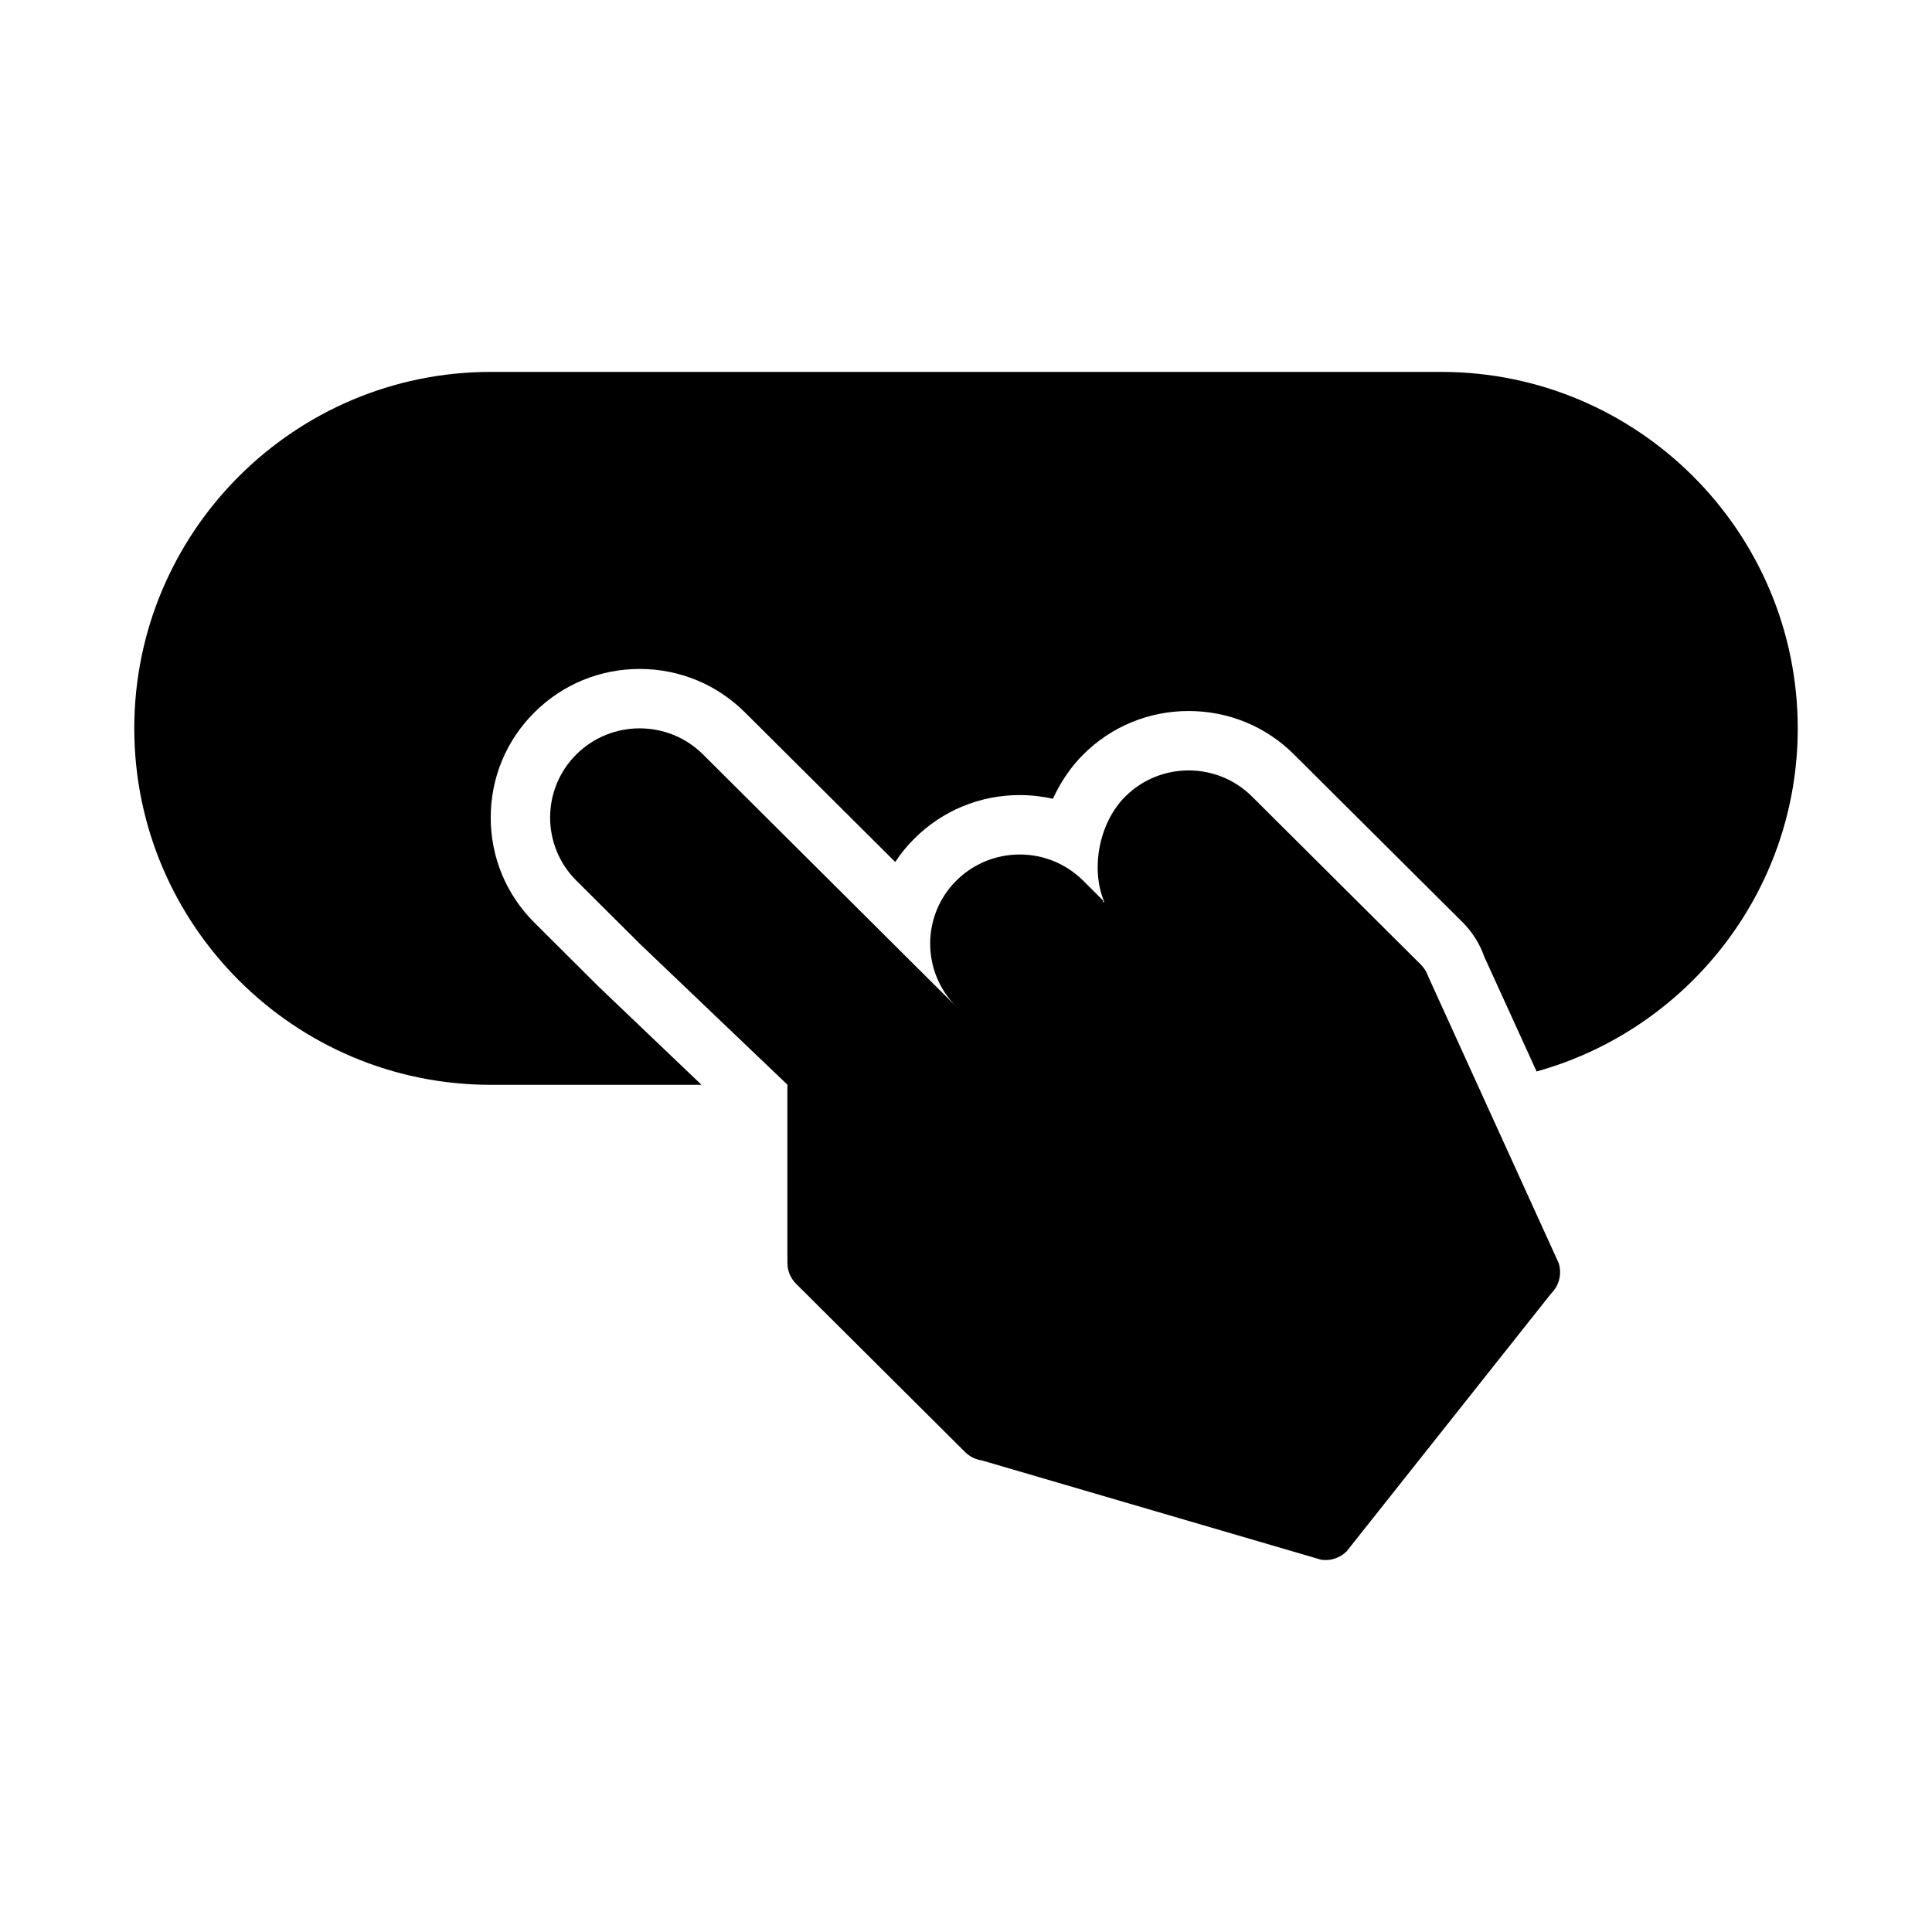 <?xml version="1.0" encoding="UTF-8"?>
<!-- Uploaded to: SVG Find, www.svgrepo.com, Generator: SVG Find Mixer Tools -->
<svg fill="#000000" width="800px" height="800px" version="1.1" viewBox="144 144 512 512" xmlns="http://www.w3.org/2000/svg">
 <g>
  <path d="m522.47 402.73c-0.387-1.16-1.051-2.219-1.914-3.078l-33.574-33.426-11.172-11.121-0.02-0.023c-9.258-9.215-24.316-9.215-33.574 0-7.019 6.992-9.227 19.262-5.594 27.855-0.488 0.715-0.191-0.695-0.254-0.254l-5.344-5.32c-9.258-9.215-24.316-9.215-33.574 0-9.258 9.215-9.258 24.211 0 33.426l-50.359-50.141-16.785-16.715c-9.258-9.215-24.316-9.215-33.574 0-9.258 9.215-9.258 24.211 0 33.426l16.785 16.715 39.152 37.375v47.215c0 2.09 0.832 4.09 2.316 5.57l44.766 44.57c1.211 1.207 2.785 1.992 4.477 2.227l89.926 26.324c2.465 0.355 4.957-0.473 6.715-2.227l54.254-68.402c2.121-2.109 2.852-5.234 1.914-8.062z"/>
  <path d="m525.95 242.56h-251.9c-52.09 0-94.465 42.375-94.465 94.465 0 52.09 42.375 94.465 94.465 94.465h55.859l-27.262-26.016-17.02-16.957c-7.473-7.43-11.594-17.344-11.578-27.879 0-10.547 4.121-20.434 11.594-27.859 7.441-7.41 17.34-11.5 27.887-11.5 10.531 0 20.434 4.09 27.891 11.516l39.82 39.637c1.461-2.215 3.168-4.305 5.106-6.227 7.457-7.41 17.359-11.5 27.891-11.5 3 0 5.949 0.34 8.809 0.969 1.984-4.367 4.688-8.395 8.07-11.762 7.441-7.41 17.344-11.484 27.891-11.484s20.449 4.074 27.891 11.484l44.773 44.57c2.551 2.566 4.504 5.688 5.688 9.086l13.855 30.383c39.848-11.082 69.203-47.598 69.203-90.926 0-52.09-42.371-94.465-94.465-94.465z"/>
 </g>
</svg>